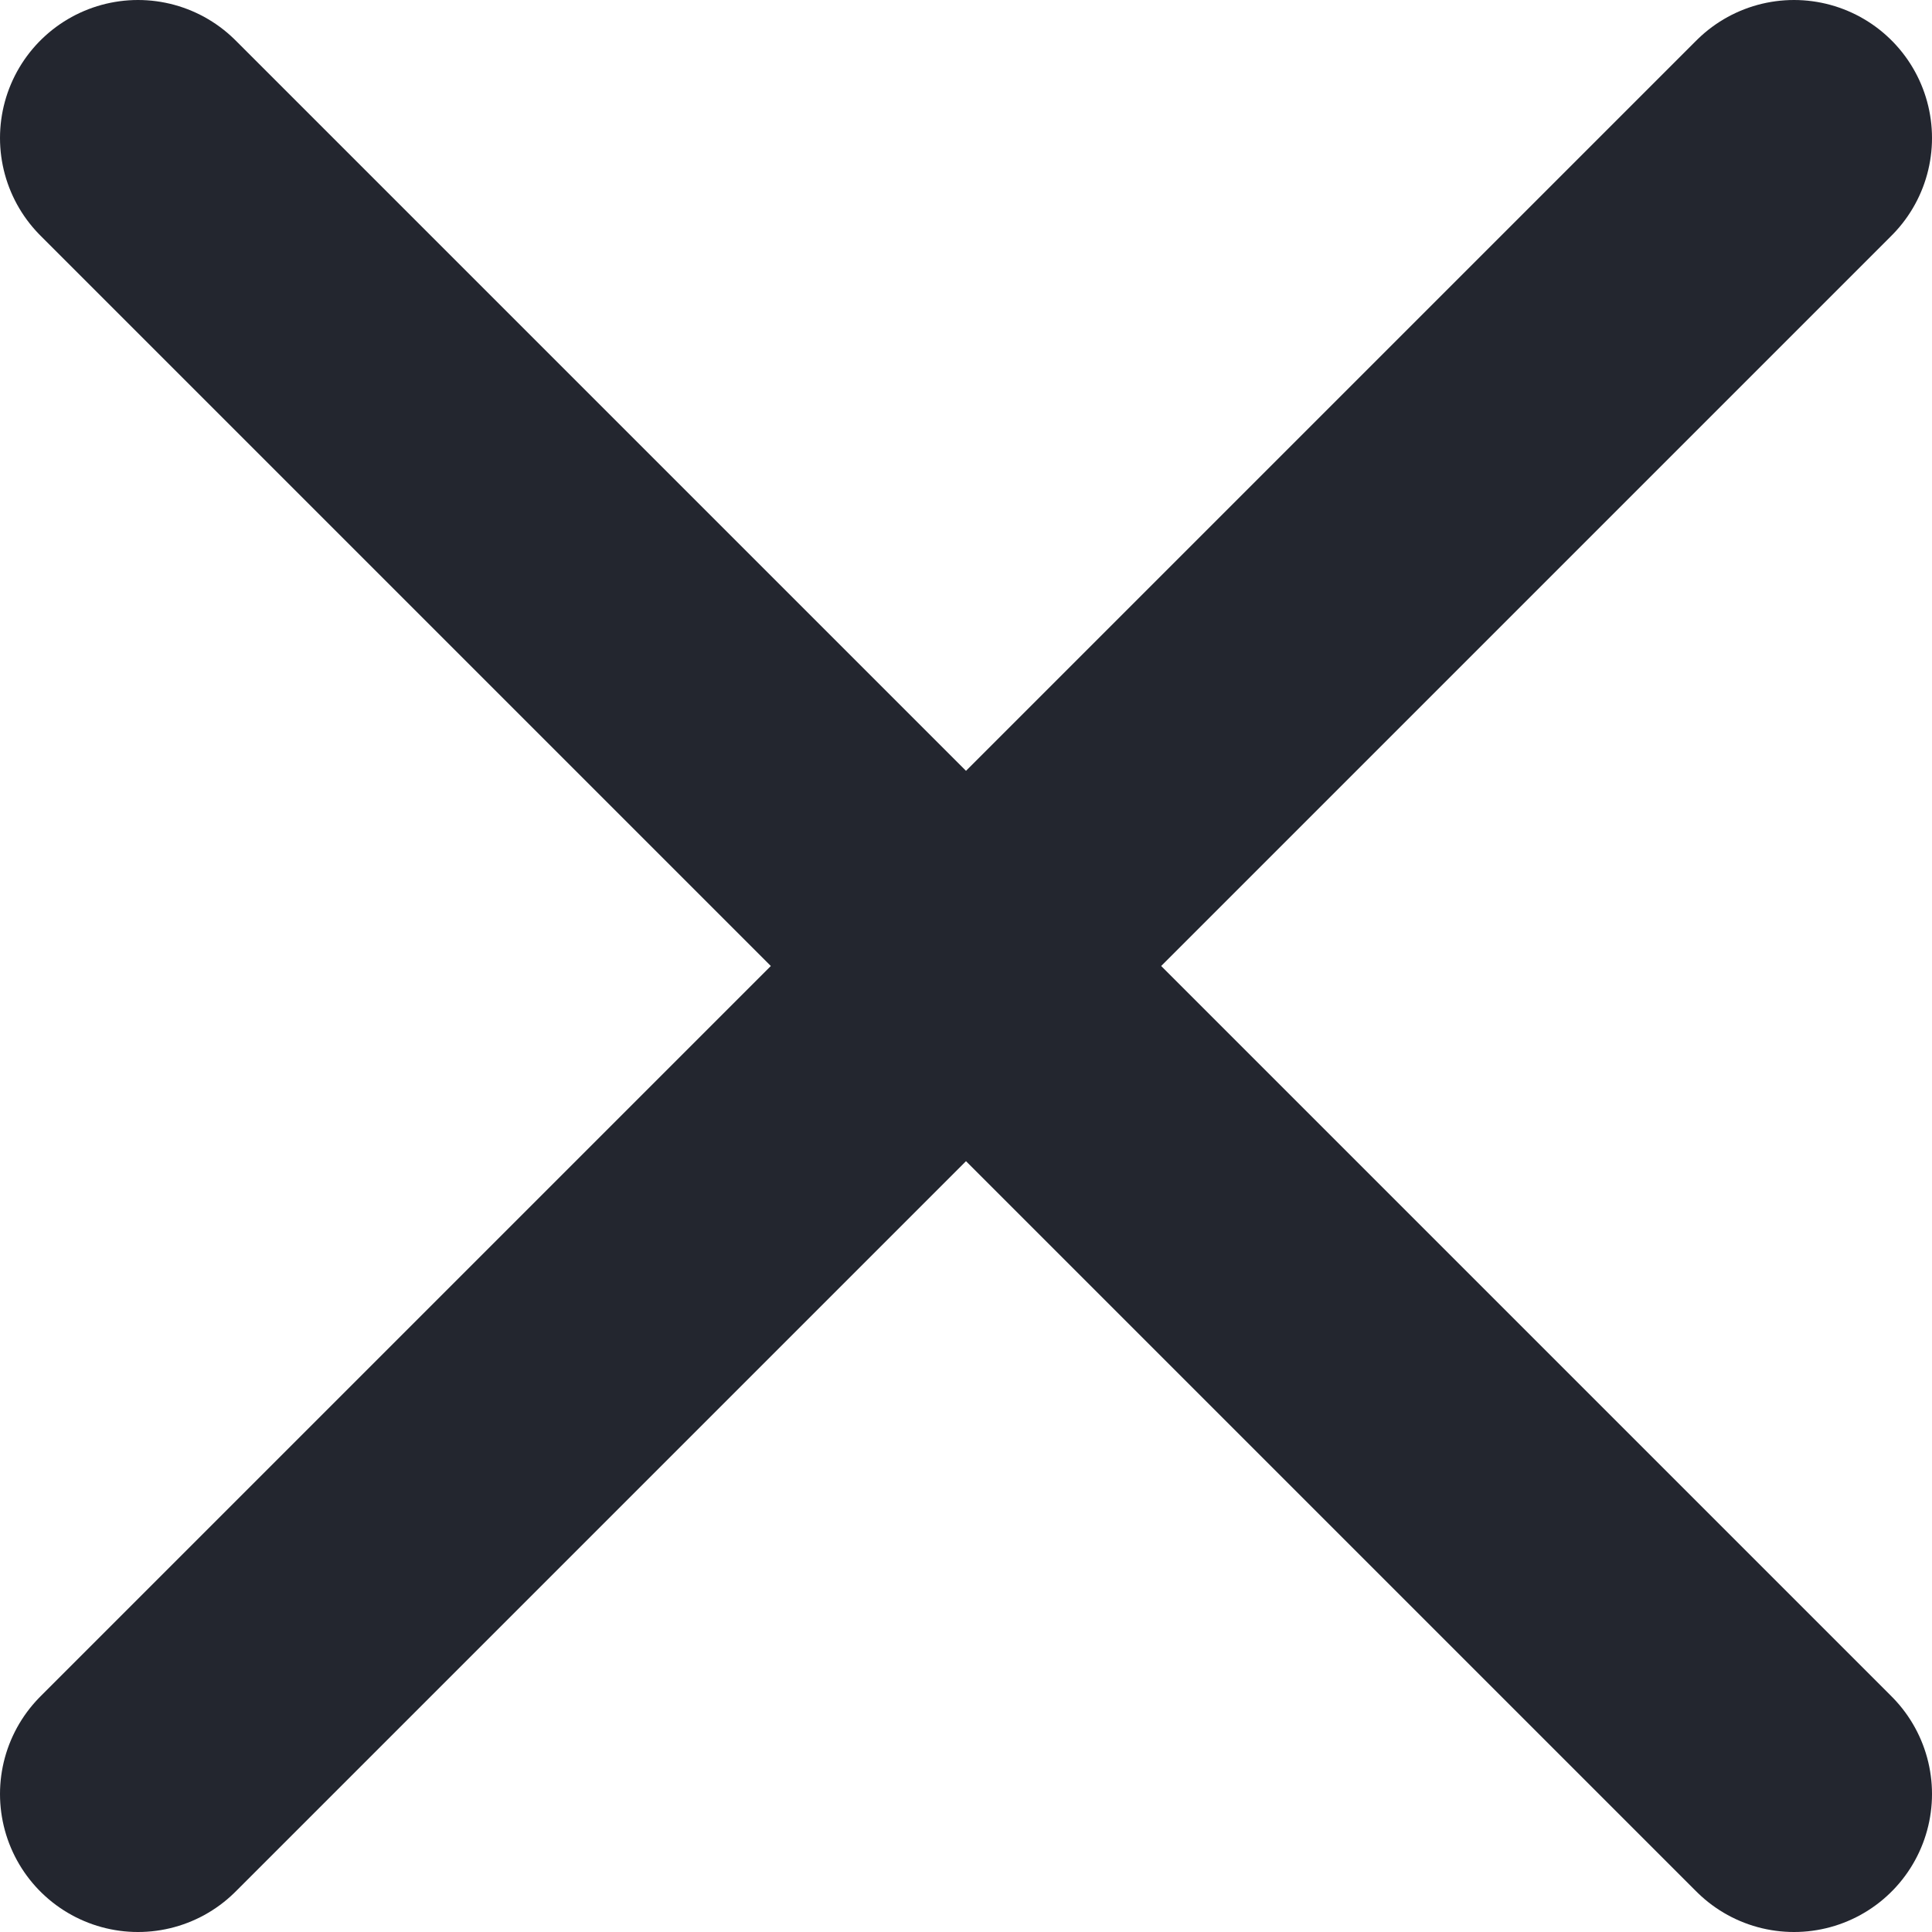 <svg width="14" height="14" viewBox="0 0 14 14" fill="none" xmlns="http://www.w3.org/2000/svg">
<path d="M13 13L1 1M13 1L1 13" stroke="#23262F" stroke-width="2" stroke-linecap="round" stroke-linejoin="round"/>
</svg>

